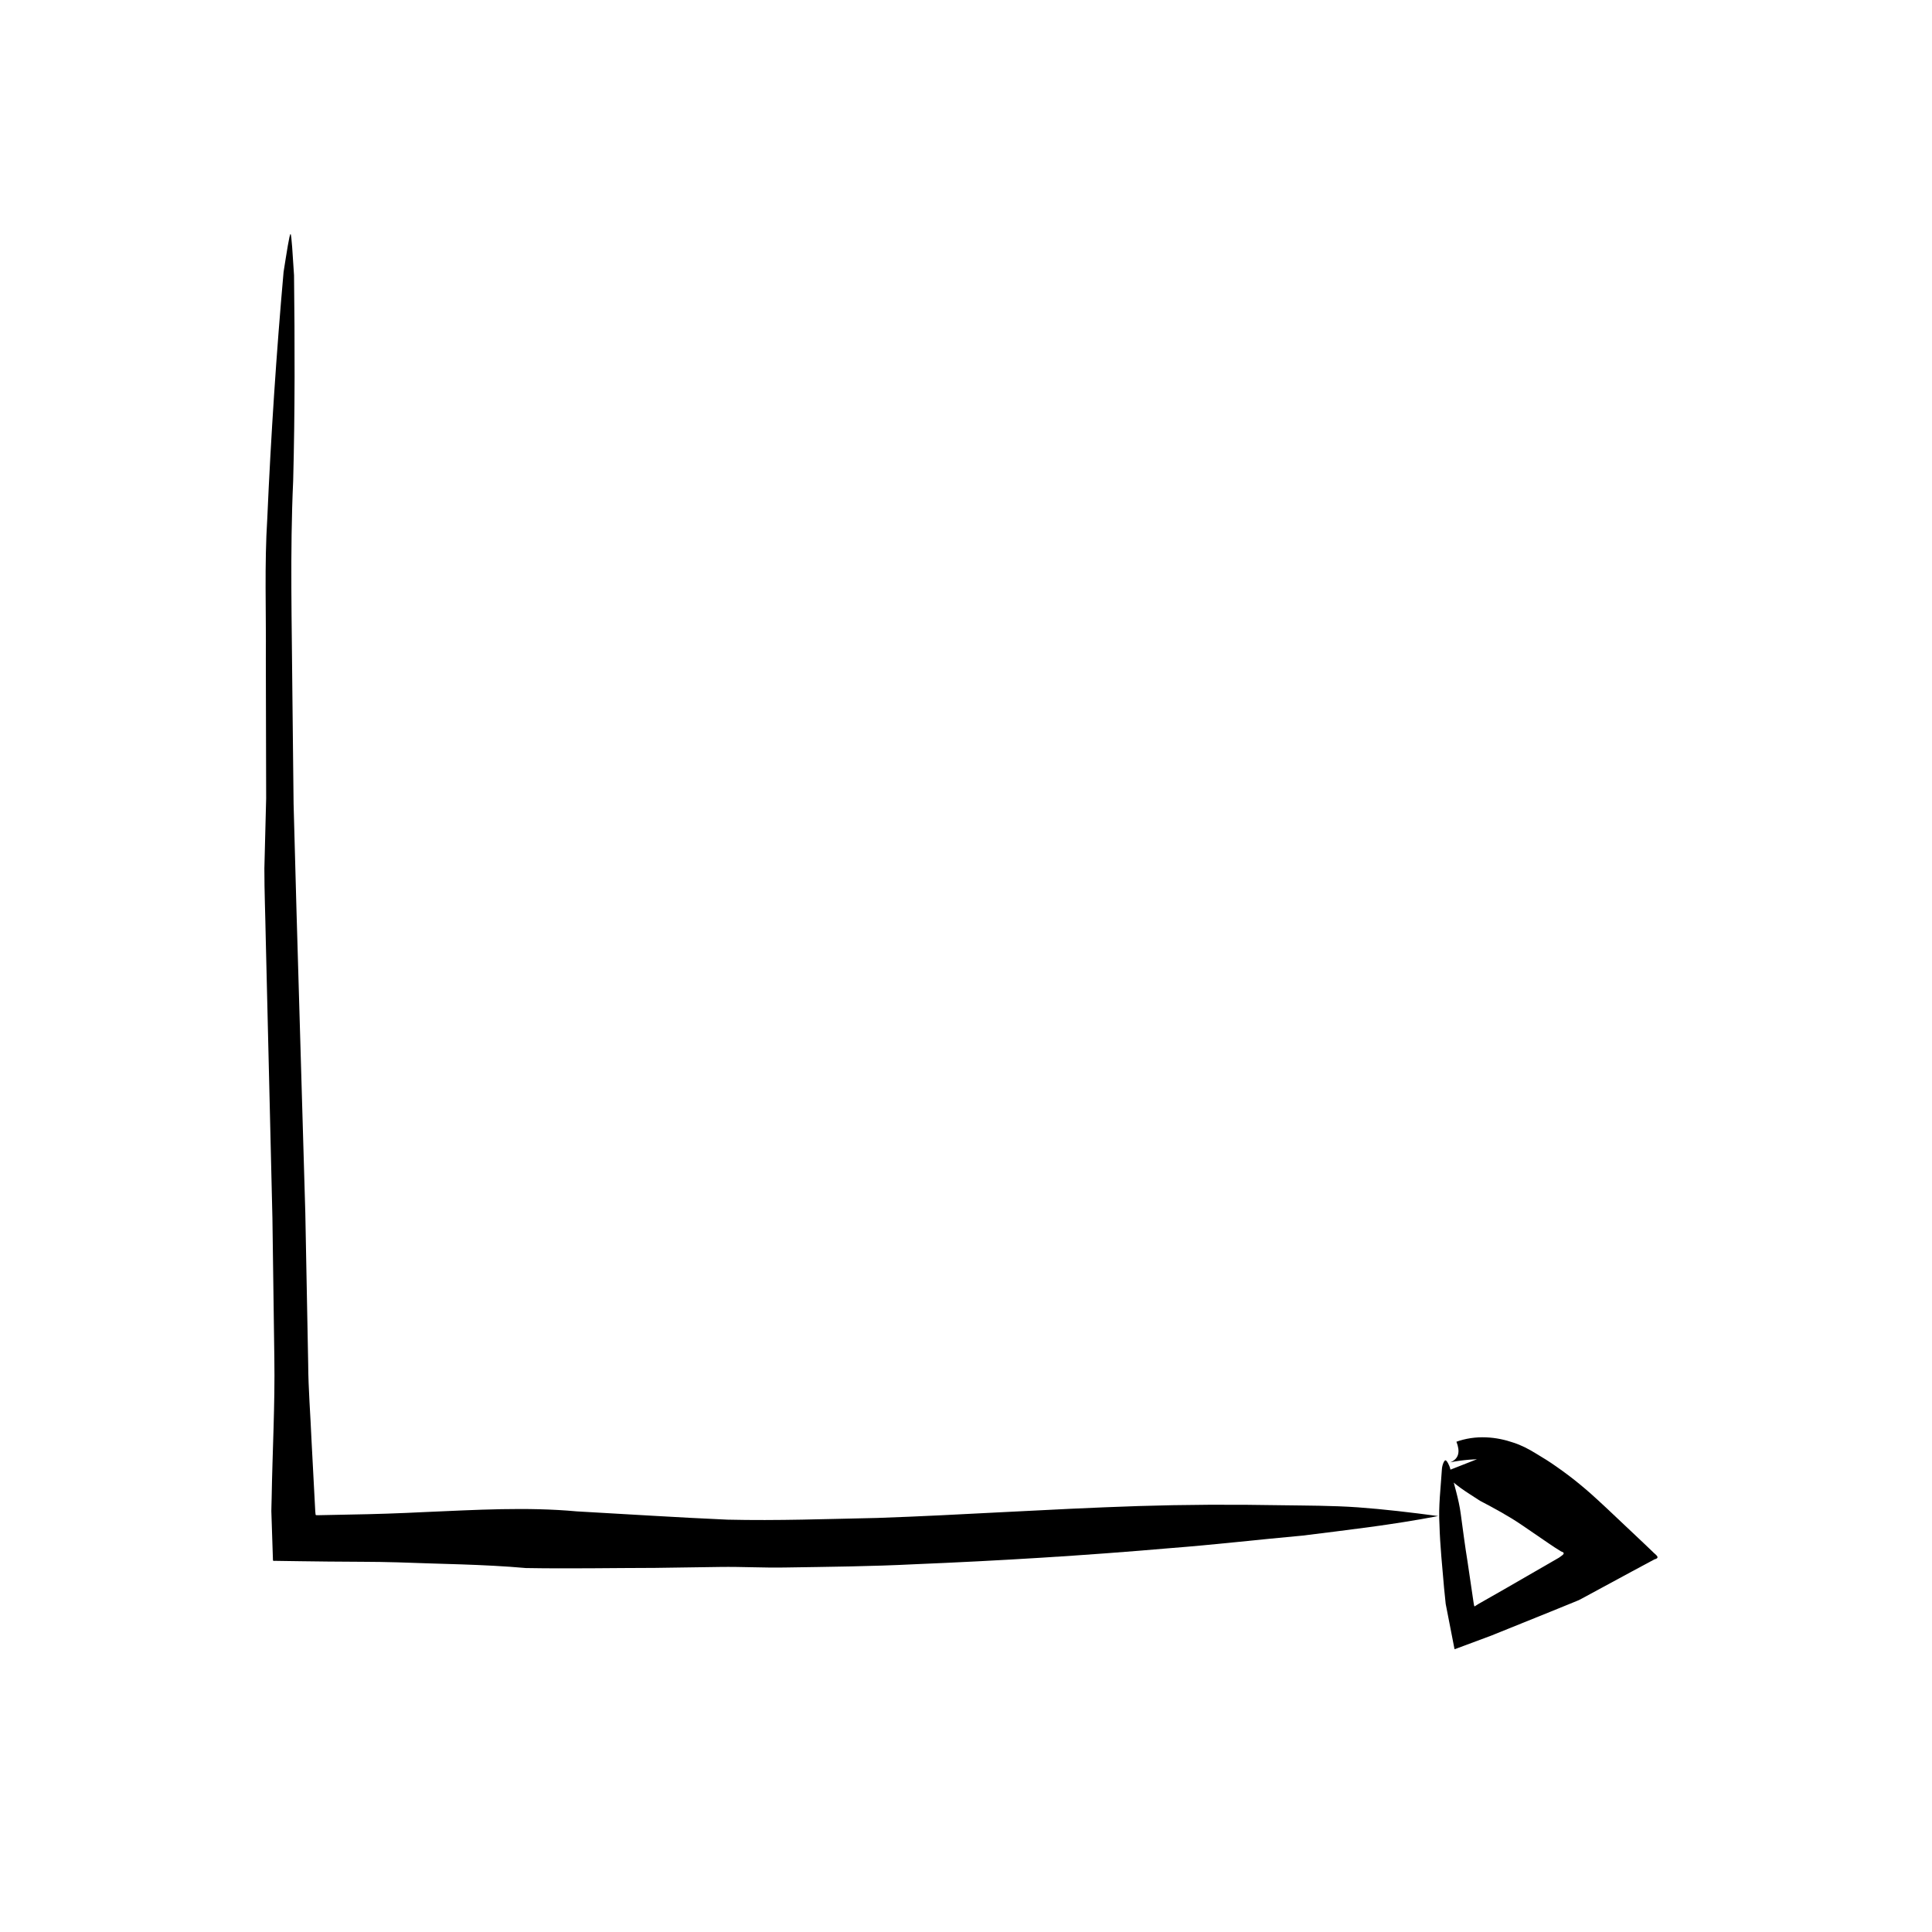 <?xml version="1.0" encoding="UTF-8"?>
<!-- Uploaded to: SVG Repo, www.svgrepo.com, Generator: SVG Repo Mixer Tools -->
<svg fill="#000000" width="800px" height="800px" version="1.1" viewBox="144 144 512 512" xmlns="http://www.w3.org/2000/svg">
 <g>
  <path d="m528.32 531.54c2.352-0.938 2.664-2.883 1.648-5.473l-0.328 0.125c5.535-2.09 11.133-1.359 15.375 0.102 2.223 0.711 4.207 1.777 6.031 2.902 1.863 1.098 3.707 2.258 5.41 3.465 2.121 1.484 4.231 3.047 6.207 4.695 2.16 1.785 3.305 2.781 7.168 6.383l9.691 9.148 2.402 2.293c0.648 0.746 2.336 1.613 0.516 2.07l-6.121 3.289-13.203 7.144c-0.645 0.363-0.922 0.465-1.234 0.586l-0.961 0.395-1.926 0.785-3.856 1.57-15.898 6.418-7.141 2.66-1.785 0.664c-0.281 0.086-0.629 0.289-0.855 0.273l-0.898-4.609-1.438-7.371-0.434-4.242c-0.469-5.57-1.062-11.156-1.215-16.691-0.312-4.906 0.352-9.941 0.641-14.762 0.074-1.145 0.598-2.348 0.938-2.363 0.324-0.016 1.004 1.152 1.293 2.316 0.898 3.879 2.258 7.898 2.777 11.965 0.578 4.219 1.109 8.434 1.793 12.605l1.582 10.723c0.102 0.371 0.09 0.961 0.277 1.117l1.047-0.664 6.812-3.883 14.52-8.379c0.871-0.676 2.019-1.184 0.523-1.664l-1.152-0.727-0.562-0.352-1.523-1.023-7.301-4.992c-3.461-2.336-7.168-4.344-10.918-6.309-3.535-2.328-7.231-4.394-9.578-7.57 3.566-1.402 7.133-2.801 10.922-4.293-0.457 0.262-0.812 0.586-1.387 0.805-0.91 0.055-1.84 0.105-2.785 0.16-1.812 0.156-3.539 0.379-5.074 0.707z"/>
  <path d="m525.13 545.77c-12.297 2.363-24.188 3.703-35.934 5.18-11.734 1.059-23.328 2.418-34.816 3.301-22.992 2-45.621 3.367-67.992 4.289-11.352 0.578-22.816 0.684-34.285 0.863-5.738 0.109-11.508-0.23-17.27-0.145l-17.246 0.25c-11.406 0.02-22.824 0.242-34.223 0.039-11.418-1.012-22.695-1.062-34.043-1.512-6.137-0.188-12.273-0.125-18.41-0.207l-7.336-0.09-4.555-0.066-2.277-0.035c-0.535 0.156-0.387-0.383-0.422-0.734l-0.039-1.129-0.297-9.043-0.074-2.262 0.023-1.215 0.059-2.312c0.207-12.34 0.902-24.691 0.711-37.039l-0.508-37.039-0.883-37.082-0.887-37.082c-0.109-6.188-0.367-12.352-0.363-18.551l0.473-18.582-0.086-37.129c0.105-12.375-0.395-24.738 0.387-37.121 0.961-21.93 2.43-44.004 4.316-65.254 0.801-5.008 1.566-10.125 1.848-10.035 0.262 0.09 0.574 5.602 0.922 10.922 0.203 17.648 0.258 36.137-0.227 54.438-0.867 18.965-0.344 38.008-0.203 57.047l0.312 28.566 0.777 28.539 2.332 79.93 0.762 40.012c0.035 6.672 0.594 13.336 0.871 20.008l1.004 19.051 0.09 0.871c0.09 0.223 0.508 0.082 0.734 0.133l8.246-0.168c6.707-0.105 13.406-0.336 20.117-0.672 13.438-0.57 26.828-1.391 40.16-0.172 13.324 0.734 26.762 1.621 39.891 2.191 13.195 0.312 26.465-0.18 39.715-0.453 22.344-0.766 44.859-2.352 69.156-3.152 12.148-0.383 24.727-0.453 37.926-0.215 6.609 0.102 13.352 0.07 20.277 0.555 6.949 0.508 14.031 1.344 21.266 2.312z"/>
 </g>
</svg>